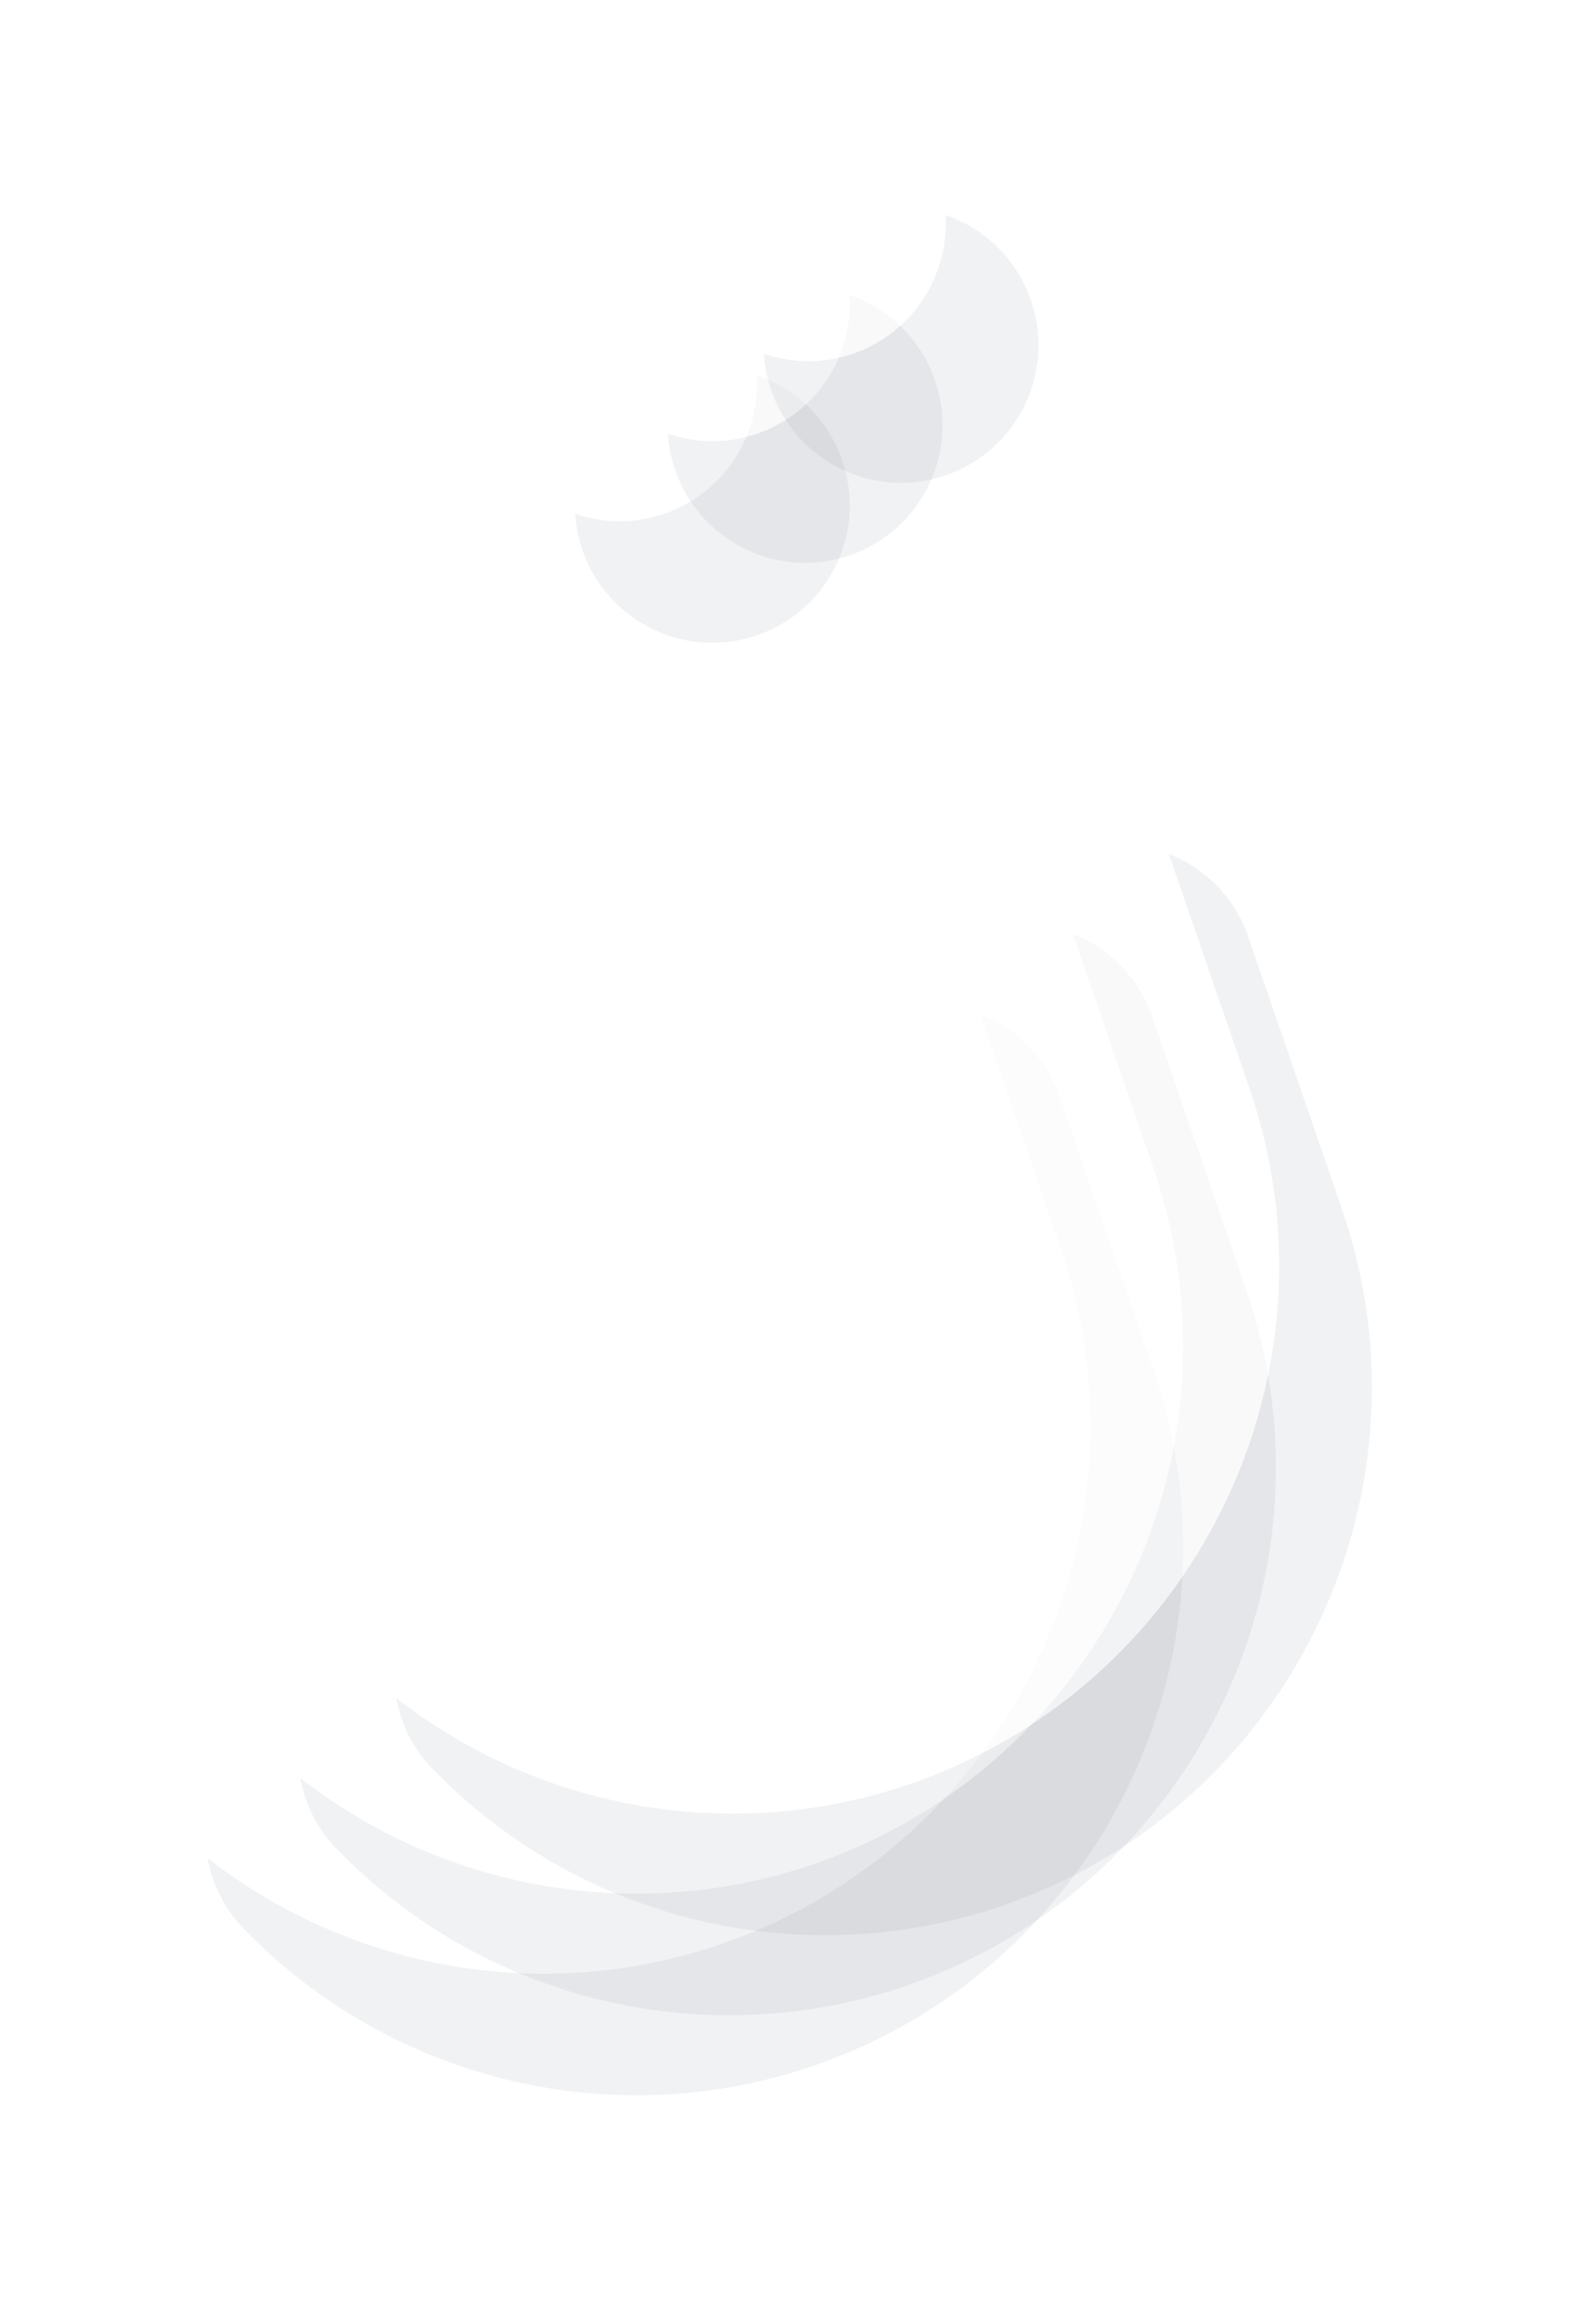 <?xml version="1.0" encoding="UTF-8"?> <svg xmlns="http://www.w3.org/2000/svg" xmlns:xlink="http://www.w3.org/1999/xlink" width="499" height="725" viewBox="0 0 499 725"> <defs> <path id="a" d="M285.27 371.3a42.36 42.36 0 0 0-26.229 53.937l29.342 85.216c13.133 38.388-2.206 80.743-36.874 101.82-34.67 21.075-79.332 15.197-107.366-14.133-16.26-15.942-42.228-16.133-58.722-.432-16.494 15.7-17.581 41.648-2.457 58.672 46.054 48.587 116.232 65.818 179.551 44.086 89.253-30.849 136.718-128.096 106.131-217.438l-29.343-85.215A42.462 42.462 0 0 0 285.27 371.3z"></path> <path id="b" d="M216.735 172.274c-22.446 7.729-34.367 32.197-26.62 54.637 7.746 22.44 32.224 34.343 54.657 26.58 22.433-7.764 34.318-32.25 26.538-54.679a42.857 42.857 0 0 0-21.783-24.59 42.857 42.857 0 0 0-32.792-1.948z"></path> <path id="c" d="M314.27 346.3a42.36 42.36 0 0 0-26.229 53.937l29.342 85.216c13.133 38.388-2.206 80.743-36.874 101.82-34.67 21.075-79.332 15.197-107.366-14.133-16.26-15.942-42.228-16.133-58.722-.432-16.494 15.7-17.581 41.648-2.457 58.672 46.054 48.587 116.232 65.818 179.551 44.086 89.253-30.849 136.718-128.096 106.131-217.438l-29.343-85.215A42.462 42.462 0 0 0 314.27 346.3z"></path> <path id="d" d="M245.735 147.274c-22.446 7.729-34.367 32.197-26.62 54.637 7.746 22.44 32.224 34.343 54.657 26.58 22.433-7.764 34.318-32.25 26.538-54.679a42.857 42.857 0 0 0-21.783-24.59 42.857 42.857 0 0 0-32.792-1.948z"></path> <path id="e" d="M344.27 321.3a42.36 42.36 0 0 0-26.229 53.937l29.342 85.216c13.133 38.388-2.206 80.743-36.874 101.82-34.67 21.075-79.332 15.197-107.366-14.133-16.26-15.942-42.228-16.133-58.722-.432-16.494 15.7-17.581 41.648-2.457 58.672 46.054 48.587 116.232 65.818 179.551 44.086 89.253-30.849 136.718-128.096 106.131-217.438l-29.343-85.215A42.462 42.462 0 0 0 344.27 321.3z"></path> <path id="f" d="M275.735 122.274c-22.446 7.729-34.367 32.197-26.62 54.637 7.746 22.44 32.224 34.343 54.657 26.58 22.433-7.764 34.318-32.25 26.538-54.679a42.857 42.857 0 0 0-21.783-24.59 42.857 42.857 0 0 0-32.792-1.948z"></path> <mask id="h" width="2" height="2" x="-1" y="-1"> <path fill="#fff" d="M72 369h306v341H72z"></path> <use xlink:href="#a"></use> </mask> <filter id="g" width="535" height="579" x="-28" y="269" filterUnits="userSpaceOnUse"> <feOffset dx="29" dy="38" in="SourceGraphic" result="FeOffset1189Out"></feOffset> <feGaussianBlur in="FeOffset1189Out" result="FeGaussianBlur1190Out" stdDeviation="36 36"></feGaussianBlur> </filter> <mask id="j" width="2" height="2" x="-1" y="-1"> <path fill="#fff" d="M187 169h87v87h-87z"></path> <use xlink:href="#b"></use> </mask> <filter id="i" width="316" height="325" x="87" y="69" filterUnits="userSpaceOnUse"> <feOffset dx="29" dy="38" in="SourceGraphic" result="FeOffset1205Out"></feOffset> <feGaussianBlur in="FeOffset1205Out" result="FeGaussianBlur1206Out" stdDeviation="36 36"></feGaussianBlur> </filter> <mask id="l" width="2" height="2" x="-1" y="-1"> <path fill="#fff" d="M101 344h306v341H101z"></path> <use xlink:href="#c"></use> </mask> <filter id="k" width="535" height="579" x="1" y="244" filterUnits="userSpaceOnUse"> <feOffset dx="29" dy="38" in="SourceGraphic" result="FeOffset1223Out"></feOffset> <feGaussianBlur in="FeOffset1223Out" result="FeGaussianBlur1224Out" stdDeviation="36 36"></feGaussianBlur> </filter> <mask id="n" width="2" height="2" x="-1" y="-1"> <path fill="#fff" d="M216 144h87v87h-87z"></path> <use xlink:href="#d"></use> </mask> <filter id="m" width="316" height="325" x="116" y="44" filterUnits="userSpaceOnUse"> <feOffset dx="29" dy="38" in="SourceGraphic" result="FeOffset1239Out"></feOffset> <feGaussianBlur in="FeOffset1239Out" result="FeGaussianBlur1240Out" stdDeviation="36 36"></feGaussianBlur> </filter> <mask id="p" width="2" height="2" x="-1" y="-1"> <path fill="#fff" d="M131 319h306v341H131z"></path> <use xlink:href="#e"></use> </mask> <filter id="o" width="535" height="579" x="31" y="219" filterUnits="userSpaceOnUse"> <feOffset dx="29" dy="38" in="SourceGraphic" result="FeOffset1257Out"></feOffset> <feGaussianBlur in="FeOffset1257Out" result="FeGaussianBlur1258Out" stdDeviation="36 36"></feGaussianBlur> </filter> <mask id="r" width="2" height="2" x="-1" y="-1"> <path fill="#fff" d="M246 119h87v87h-87z"></path> <use xlink:href="#f"></use> </mask> <filter id="q" width="316" height="325" x="146" y="19" filterUnits="userSpaceOnUse"> <feOffset dx="29" dy="38" in="SourceGraphic" result="FeOffset1273Out"></feOffset> <feGaussianBlur in="FeOffset1273Out" result="FeGaussianBlur1274Out" stdDeviation="36 36"></feGaussianBlur> </filter> </defs> <g opacity=".72"> <g opacity=".72"> <g opacity=".72" transform="translate(-37 -93)"> <g filter="url(#g)"> <use fill="none" stroke-opacity=".16" stroke-width="0" mask="url(&quot;#h&quot;)" xlink:href="#a"></use> <use fill="#192841" fill-opacity=".16" xlink:href="#a"></use> </g> <use fill="#fff" xlink:href="#a"></use> </g> <g opacity=".72" transform="translate(-37 -93)"> <g filter="url(#i)"> <use fill="none" stroke-opacity=".16" stroke-width="0" mask="url(&quot;#j&quot;)" xlink:href="#b"></use> <use fill="#192841" fill-opacity=".16" xlink:href="#b"></use> </g> <use fill="#fff" xlink:href="#b"></use> </g> </g> <g opacity=".72"> <g opacity=".72" transform="translate(-37 -93)"> <g filter="url(#k)"> <use fill="none" stroke-opacity=".16" stroke-width="0" mask="url(&quot;#l&quot;)" xlink:href="#c"></use> <use fill="#192841" fill-opacity=".16" xlink:href="#c"></use> </g> <use fill="#fff" xlink:href="#c"></use> </g> <g opacity=".72" transform="translate(-37 -93)"> <g filter="url(#m)"> <use fill="none" stroke-opacity=".16" stroke-width="0" mask="url(&quot;#n&quot;)" xlink:href="#d"></use> <use fill="#192841" fill-opacity=".16" xlink:href="#d"></use> </g> <use fill="#fff" xlink:href="#d"></use> </g> </g> <g opacity=".72"> <g opacity=".72" transform="translate(-37 -93)"> <g filter="url(#o)"> <use fill="none" stroke-opacity=".16" stroke-width="0" mask="url(&quot;#p&quot;)" xlink:href="#e"></use> <use fill="#192841" fill-opacity=".16" xlink:href="#e"></use> </g> <use fill="#fff" xlink:href="#e"></use> </g> <g opacity=".72" transform="translate(-37 -93)"> <g filter="url(#q)"> <use fill="none" stroke-opacity=".16" stroke-width="0" mask="url(&quot;#r&quot;)" xlink:href="#f"></use> <use fill="#192841" fill-opacity=".16" xlink:href="#f"></use> </g> <use fill="#fff" xlink:href="#f"></use> </g> </g> </g> </svg> 